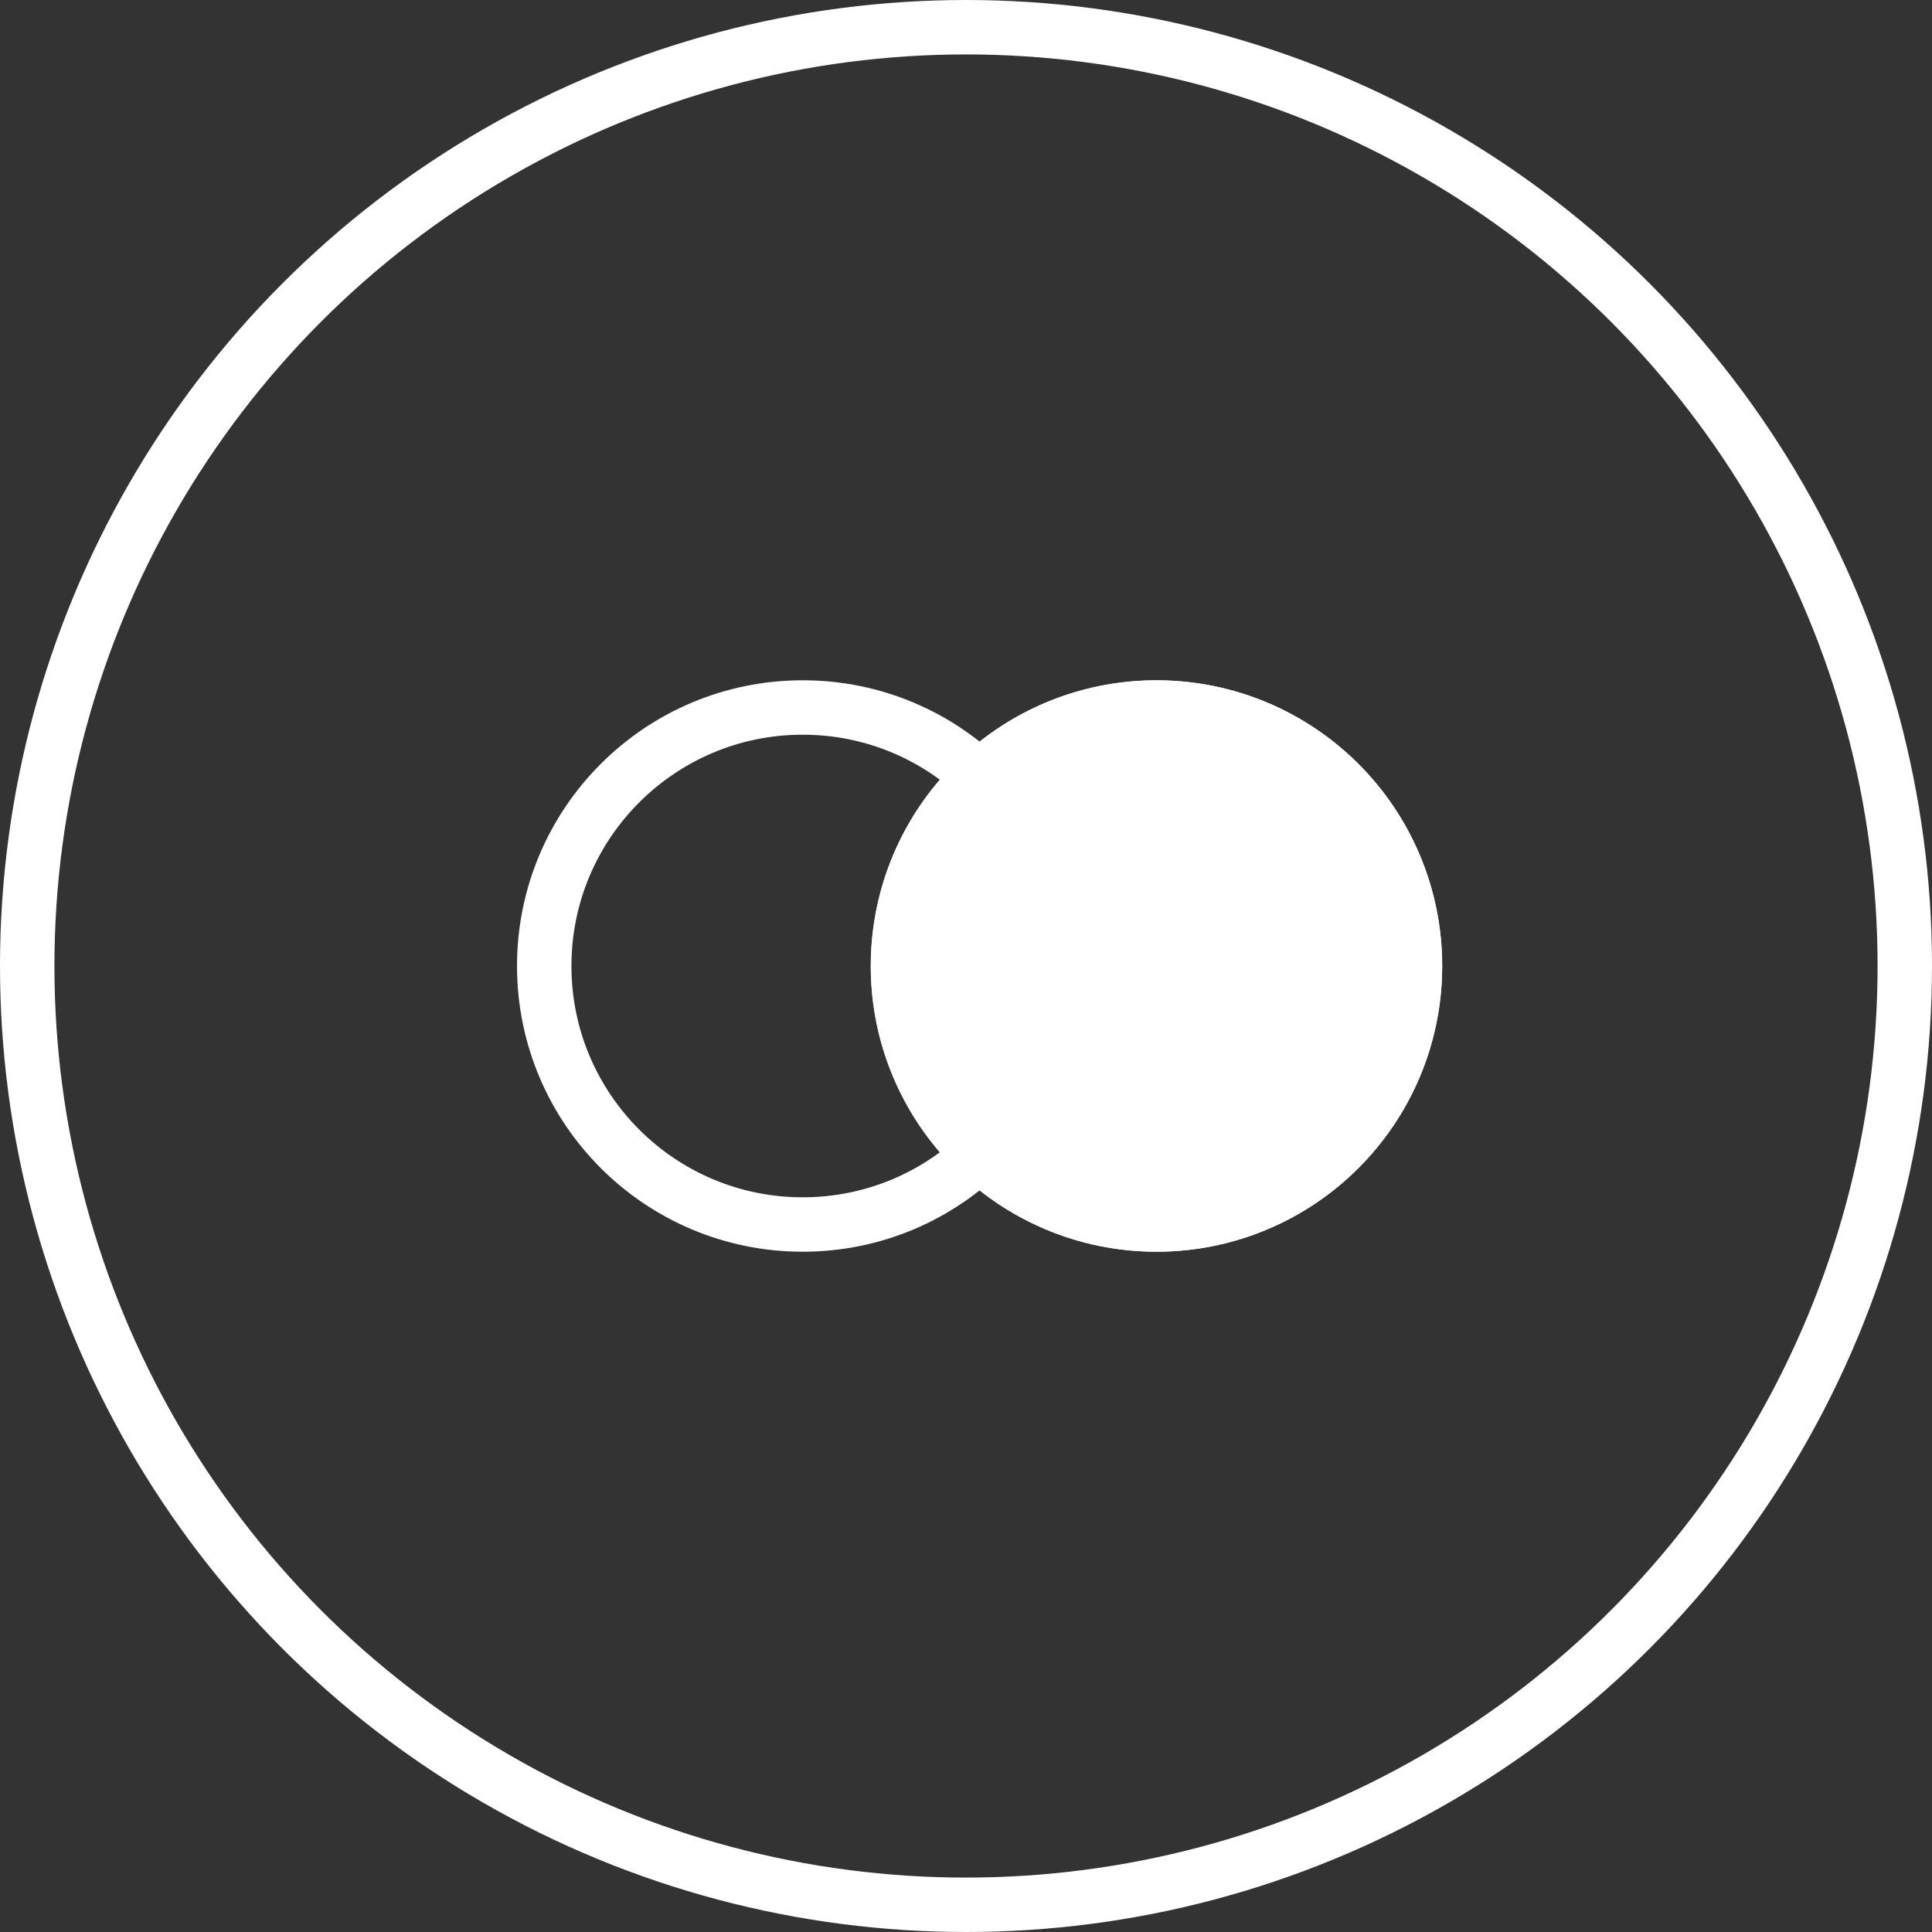 <?xml version="1.0" encoding="UTF-8"?>
<svg xmlns="http://www.w3.org/2000/svg" id="Group_34" data-name="Group 34" width="71" height="71" viewBox="0 0 71 71">
  <rect x="0" y="0" width="71" height="71" fill="#333333" stroke="none"/>
  <g id="Group_31" data-name="Group 31">
    <g id="Ellipse_22" data-name="Ellipse 22" transform="translate(0 0)" fill="none" stroke="#fff" stroke-width="2">
      <circle cx="35.5" cy="35.5" r="35.5" stroke="none"></circle>
      <circle cx="35.5" cy="35.5" r="34.5" fill="none"></circle>
    </g>
    <g id="Group_28" data-name="Group 28" transform="translate(19 25)">
      <g id="Ellipse_23" data-name="Ellipse 23" transform="translate(0 0)" fill="none" stroke="#fff" stroke-width="2">
        <circle cx="10.5" cy="10.5" r="10.5" stroke="none"></circle>
        <circle cx="10.5" cy="10.5" r="9.5" fill="none"></circle>
      </g>
      <g id="Ellipse_24" data-name="Ellipse 24" transform="translate(13 0)" fill="#fff" stroke="#fff" stroke-width="2">
        <circle cx="10.5" cy="10.5" r="10.5" stroke="none"></circle>
        <circle cx="10.5" cy="10.5" r="9.5" fill="none"></circle>
      </g>
    </g>
  </g>
</svg>

